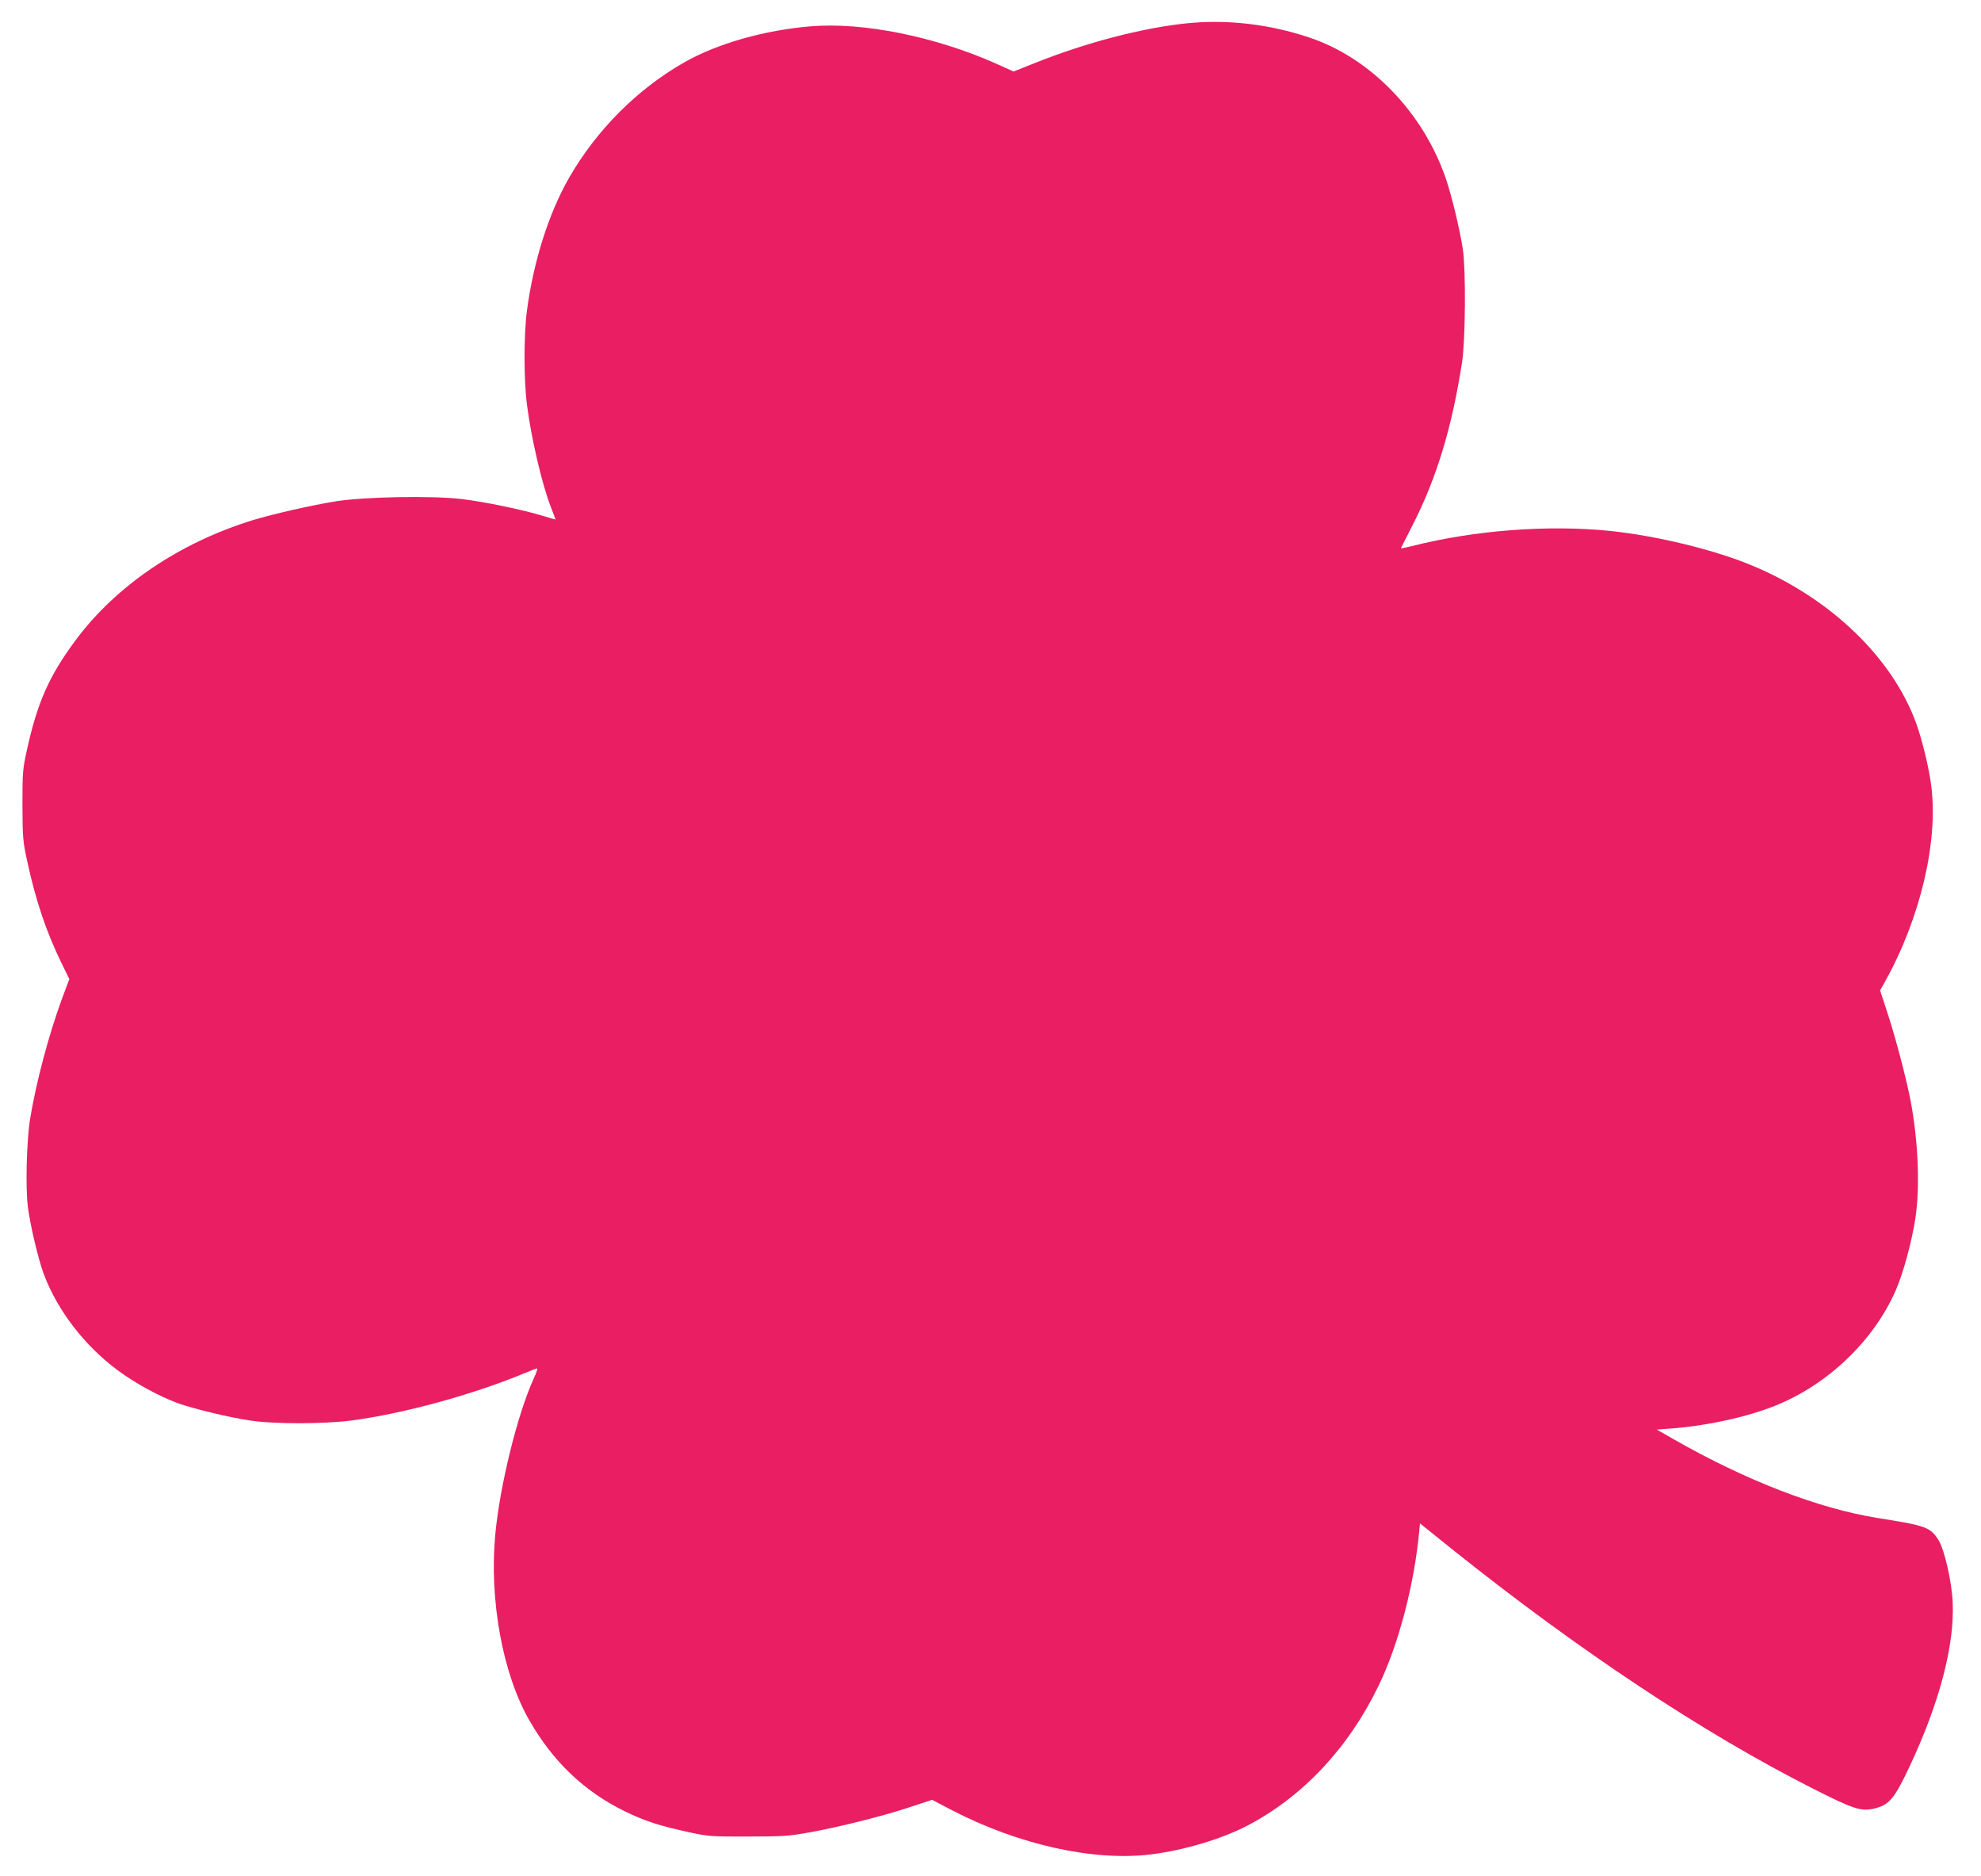 <?xml version="1.0" standalone="no"?>
<!DOCTYPE svg PUBLIC "-//W3C//DTD SVG 20010904//EN"
 "http://www.w3.org/TR/2001/REC-SVG-20010904/DTD/svg10.dtd">
<svg version="1.0" xmlns="http://www.w3.org/2000/svg"
 width="1280pt" height="1212pt" viewBox="0 0 1280 1212"
 preserveAspectRatio="xMidYMid meet">
<g transform="translate(0,1212) scale(0.1,-0.1)"
fill="#e91e63" stroke="none">
<path d="M7665 11969 c-287 -30 -648 -124 -978 -256 l-138 -55 -113 51 c-393
175 -860 269 -1196 241 -299 -24 -607 -112 -819 -233 -303 -173 -565 -435
-743 -744 -132 -229 -231 -542 -273 -858 -21 -157 -21 -452 0 -610 29 -223 96
-509 154 -660 17 -44 31 -80 31 -81 0 -1 -34 9 -77 22 -133 41 -385 93 -529
110 -194 23 -622 15 -811 -14 -152 -24 -407 -82 -539 -122 -476 -147 -885
-424 -1147 -778 -170 -229 -246 -401 -313 -707 -27 -122 -29 -144 -29 -355 1
-208 3 -235 29 -355 56 -261 124 -463 225 -670 l49 -100 -49 -131 c-85 -233
-164 -529 -204 -769 -23 -138 -31 -447 -15 -571 14 -114 68 -342 103 -435 88
-234 262 -461 476 -620 114 -85 273 -171 391 -214 102 -36 324 -90 461 -111
154 -24 484 -24 664 0 336 45 776 165 1114 305 41 17 77 31 82 31 4 0 -6 -30
-23 -67 -105 -230 -219 -693 -248 -1008 -39 -423 48 -898 220 -1198 152 -266
355 -460 615 -587 128 -63 225 -95 425 -138 118 -25 140 -27 375 -26 225 0
265 3 397 27 194 35 478 106 651 164 l140 46 126 -66 c431 -224 919 -333 1291
-286 210 26 454 99 619 185 355 185 652 499 846 899 132 269 236 667 267 1022
l3 32 200 -161 c820 -656 1625 -1191 2340 -1553 261 -132 308 -147 392 -129
99 23 132 61 230 269 195 414 293 787 280 1065 -6 134 -54 343 -92 402 -54 83
-79 92 -395 142 -383 62 -847 241 -1315 508 l-110 63 95 7 c227 17 489 74 670
147 340 136 637 420 779 745 48 109 104 314 127 466 31 203 18 506 -32 765
-29 147 -95 398 -146 554 l-50 153 32 57 c227 407 344 901 299 1261 -13 112
-60 304 -98 408 -154 423 -552 806 -1056 1017 -242 102 -615 193 -920 225
-400 41 -879 5 -1283 -98 -40 -10 -71 -16 -70 -13 2 4 35 69 74 146 156 305
255 630 321 1055 22 145 25 597 5 730 -20 130 -69 333 -107 448 -145 432 -489
789 -889 921 -259 86 -530 117 -791 90z"/>
</g>
</svg>
